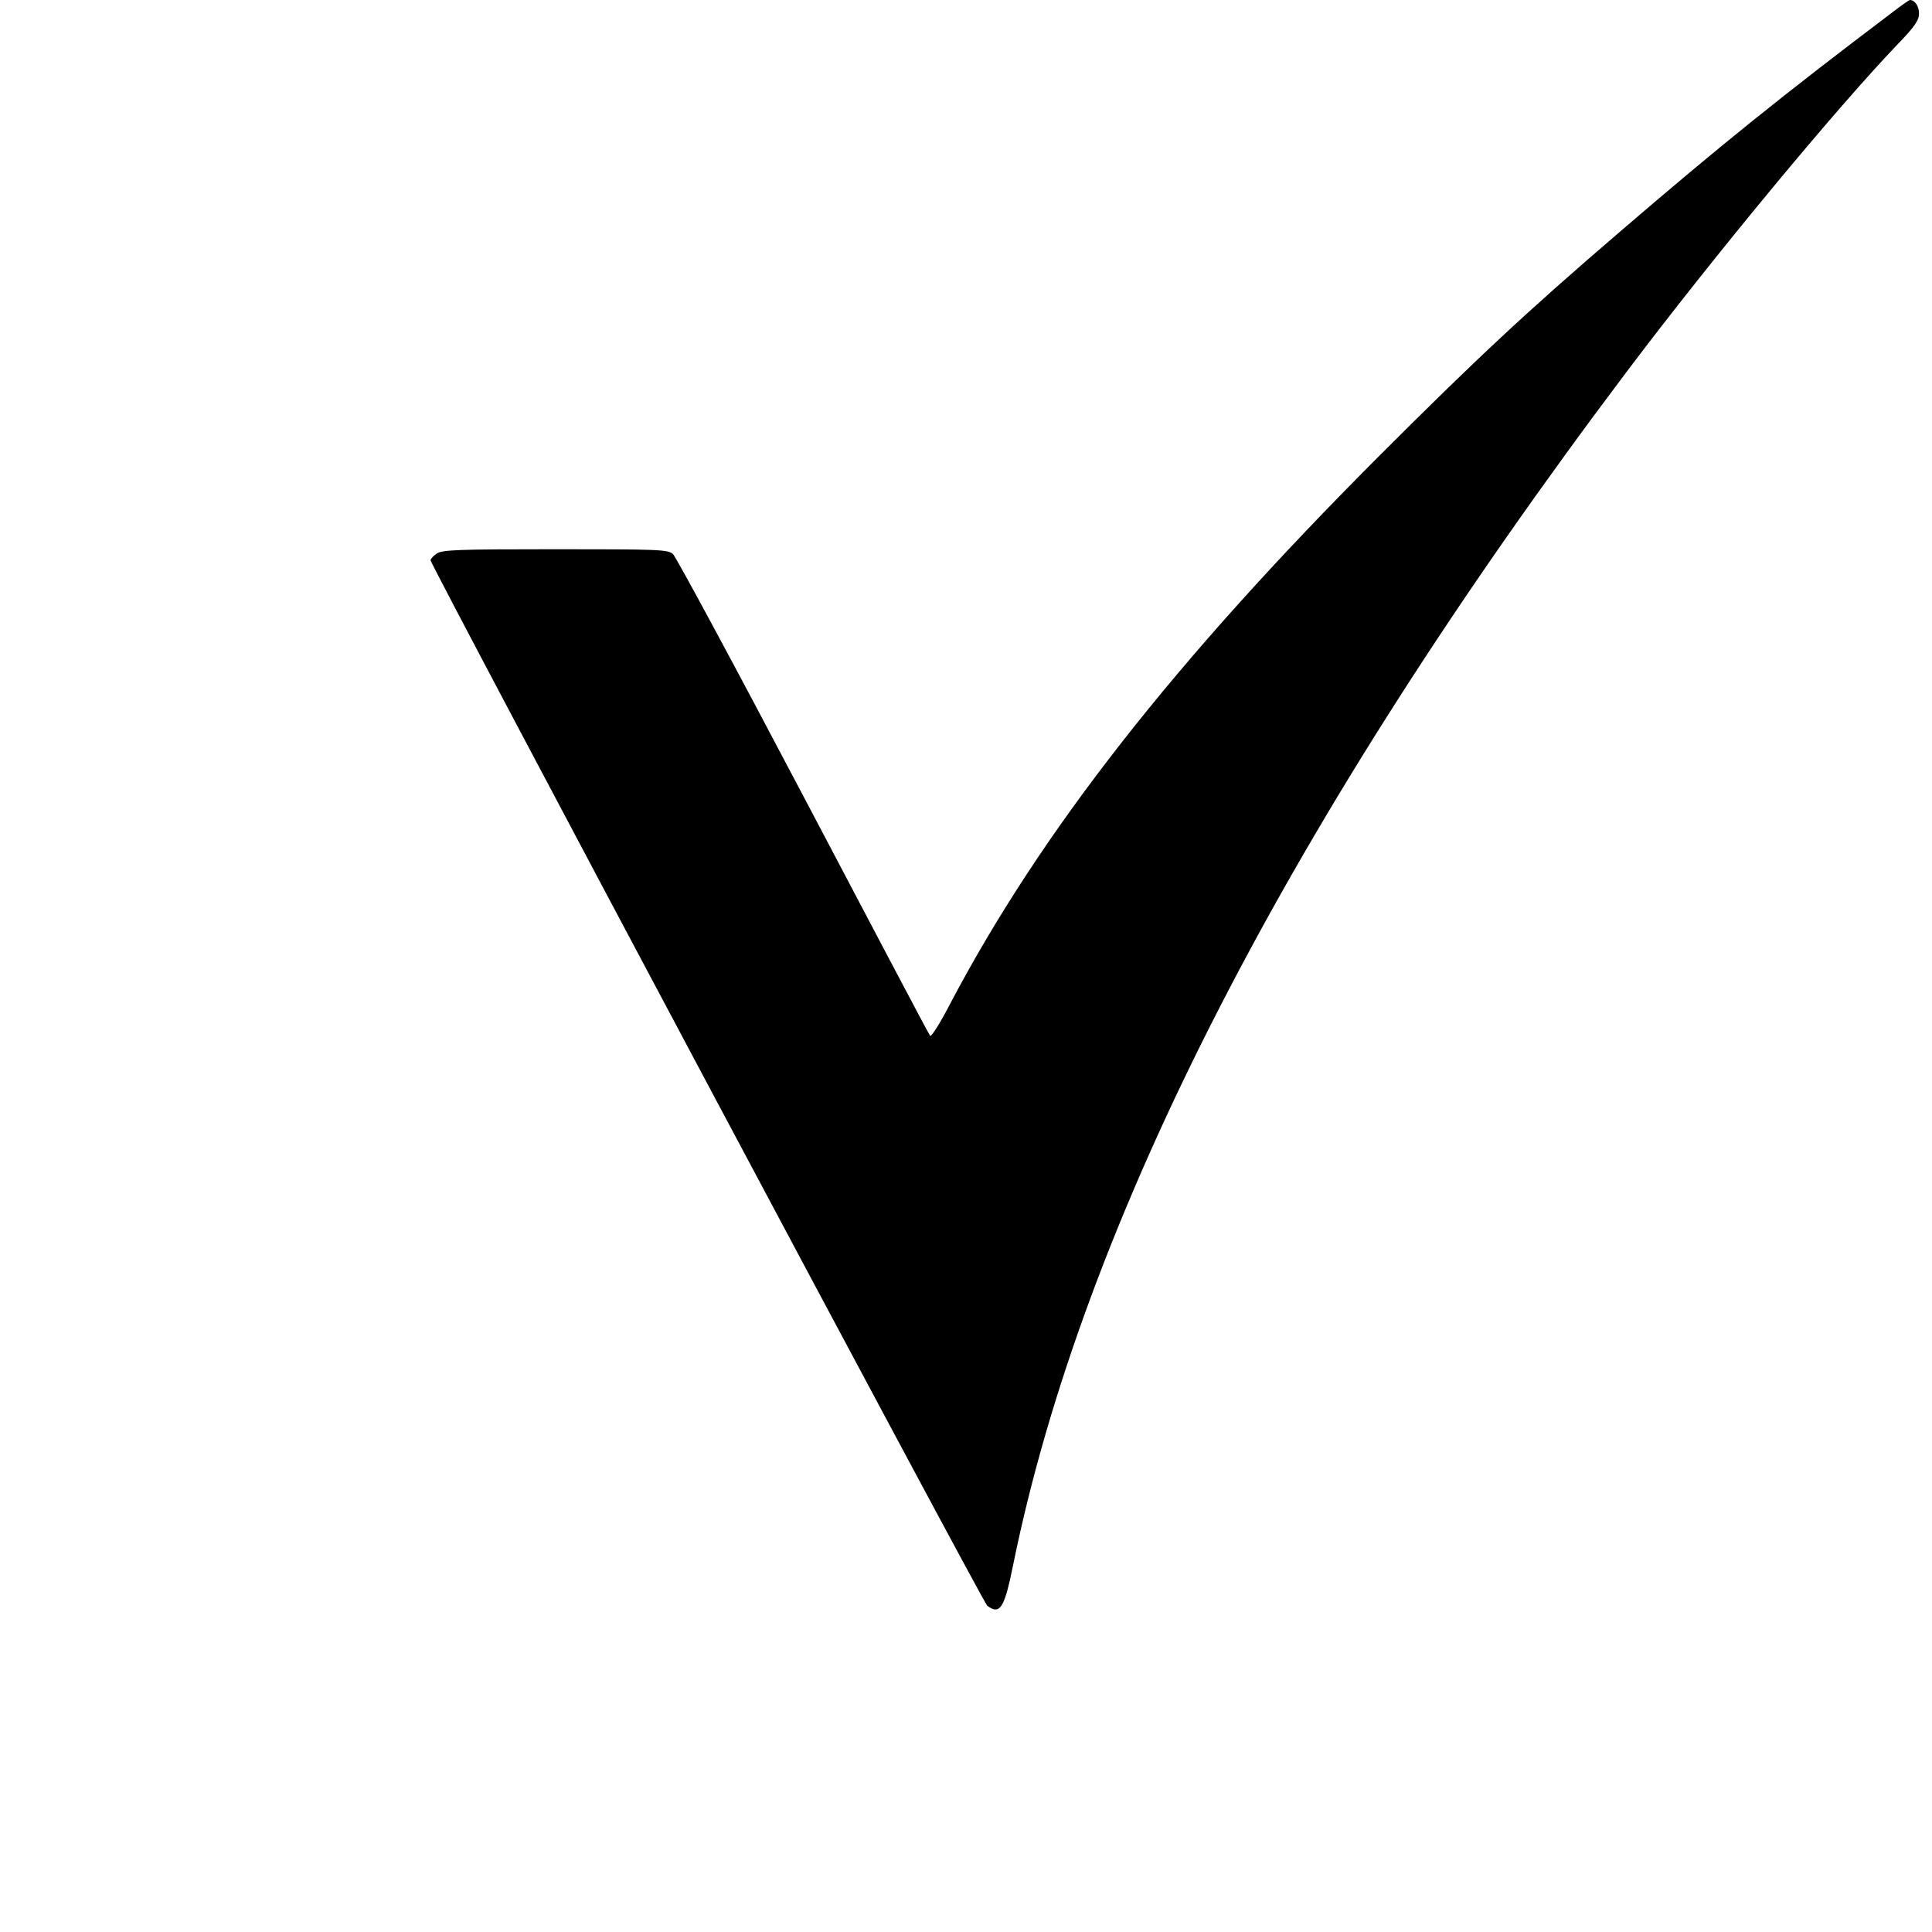 <?xml version="1.0" standalone="no"?>
<!DOCTYPE svg PUBLIC "-//W3C//DTD SVG 20010904//EN"
 "http://www.w3.org/TR/2001/REC-SVG-20010904/DTD/svg10.dtd">
<svg version="1.0" xmlns="http://www.w3.org/2000/svg"
 width="700pt" height="700pt" viewBox="0 0 700 700"
 preserveAspectRatio="xMidYMid meet">
<g transform="translate(0,700) scale(0.1,-0.1)"
fill="#000000" stroke="none">
<path d="M6860 6958 c-401 -303 -626 -484 -990 -797 -339 -291 -518 -458 -875
-815 -740 -741 -1224 -1359 -1553 -1984 -35 -68 -68 -120 -72 -115 -4 4 -210
395 -459 868 -249 473 -462 868 -473 878 -19 16 -54 17 -427 17 -352 0 -410
-2 -429 -16 -12 -8 -22 -19 -22 -24 0 -18 2001 -3775 2017 -3788 46 -34 62 -9
93 144 253 1249 1005 2711 2229 4334 310 411 752 945 975 1178 64 66 79 89 79
113 0 26 -15 49 -33 49 -3 0 -30 -19 -60 -42z"/>
</g>
</svg>
